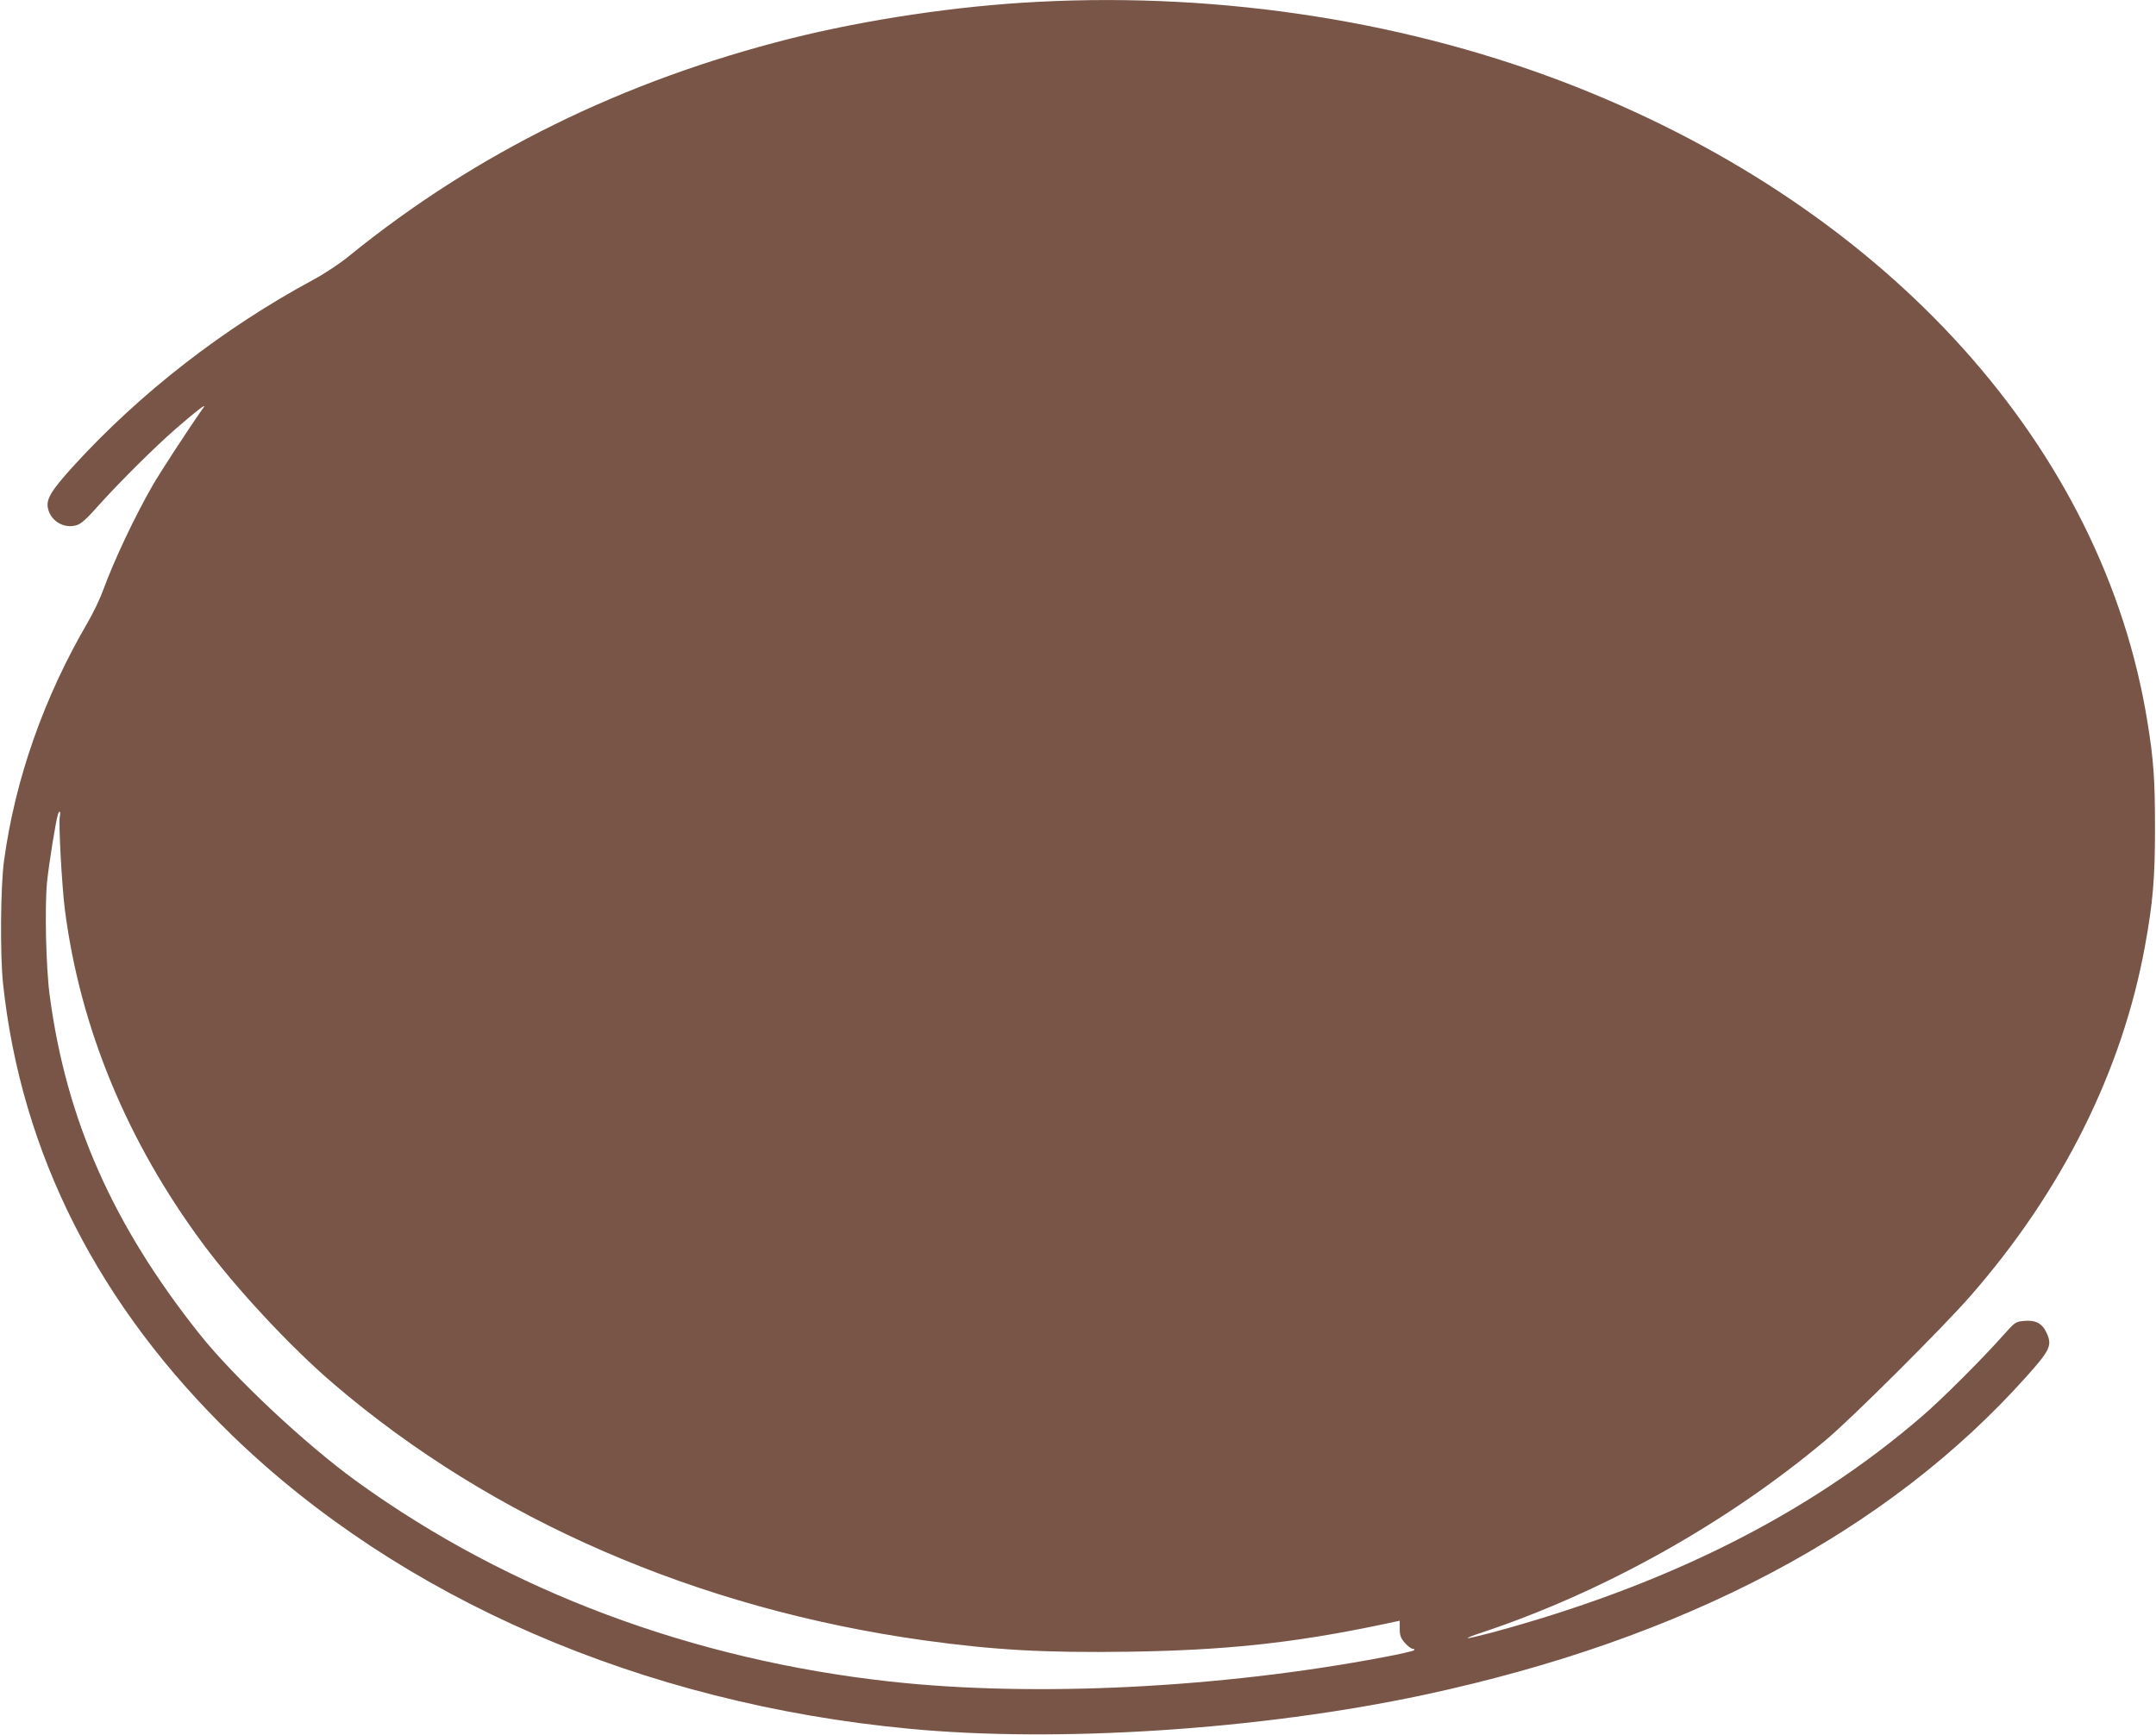<?xml version="1.0" standalone="no"?>
<!DOCTYPE svg PUBLIC "-//W3C//DTD SVG 20010904//EN"
 "http://www.w3.org/TR/2001/REC-SVG-20010904/DTD/svg10.dtd">
<svg version="1.0" xmlns="http://www.w3.org/2000/svg"
 width="1280pt" height="1030pt" viewBox="0 0 1280 1030"
 preserveAspectRatio="xMidYMid meet">
<g transform="translate(0,1030) scale(0.1,-0.1)"
fill="#795548" stroke="none">
<path d="M6160 10289 c-475 -24 -1017 -105 -1467 -218 -996 -251 -1868 -680
-2618 -1289 -57 -47 -148 -107 -215 -143 -532 -287 -1027 -671 -1422 -1104
-132 -145 -164 -197 -154 -250 15 -77 93 -125 168 -104 29 7 61 36 146 132
121 134 325 336 442 438 121 105 186 156 170 132 -97 -138 -260 -389 -305
-467 -110 -193 -227 -441 -295 -626 -17 -47 -57 -130 -89 -185 -261 -447 -431
-931 -497 -1415 -21 -152 -24 -557 -6 -730 108 -1009 567 -1914 1363 -2685
1000 -968 2432 -1589 4014 -1739 886 -85 2089 -6 3055 200 1549 331 2756 968
3581 1891 139 155 153 184 121 256 -26 59 -66 81 -136 74 -49 -4 -54 -8 -121
-83 -124 -140 -367 -383 -485 -484 -675 -582 -1517 -1004 -2559 -1285 -74 -19
-136 -34 -138 -31 -2 2 33 16 79 31 726 241 1461 652 2048 1145 152 127 698
671 859 856 544 622 900 1336 1035 2074 48 261 60 406 60 705 0 284 -8 404
-45 630 -262 1624 -1529 3032 -3391 3769 -975 386 -2095 563 -3198 505z
m-5805 -4838 c-8 -38 12 -406 30 -551 90 -701 369 -1377 820 -1985 198 -267
520 -613 775 -831 941 -806 2163 -1337 3510 -1524 413 -57 713 -74 1205 -67
567 8 970 50 1478 155 l137 29 0 -48 c0 -40 6 -55 31 -84 17 -19 38 -35 47
-35 10 0 12 -3 6 -9 -5 -4 -85 -23 -178 -40 -967 -184 -2080 -239 -2931 -145
-1174 129 -2264 537 -3160 1183 -306 220 -733 620 -941 881 -513 645 -791
1271 -889 2010 -22 165 -30 517 -16 670 11 109 53 372 66 408 9 24 16 12 10
-17z"/>
</g>
</svg>
